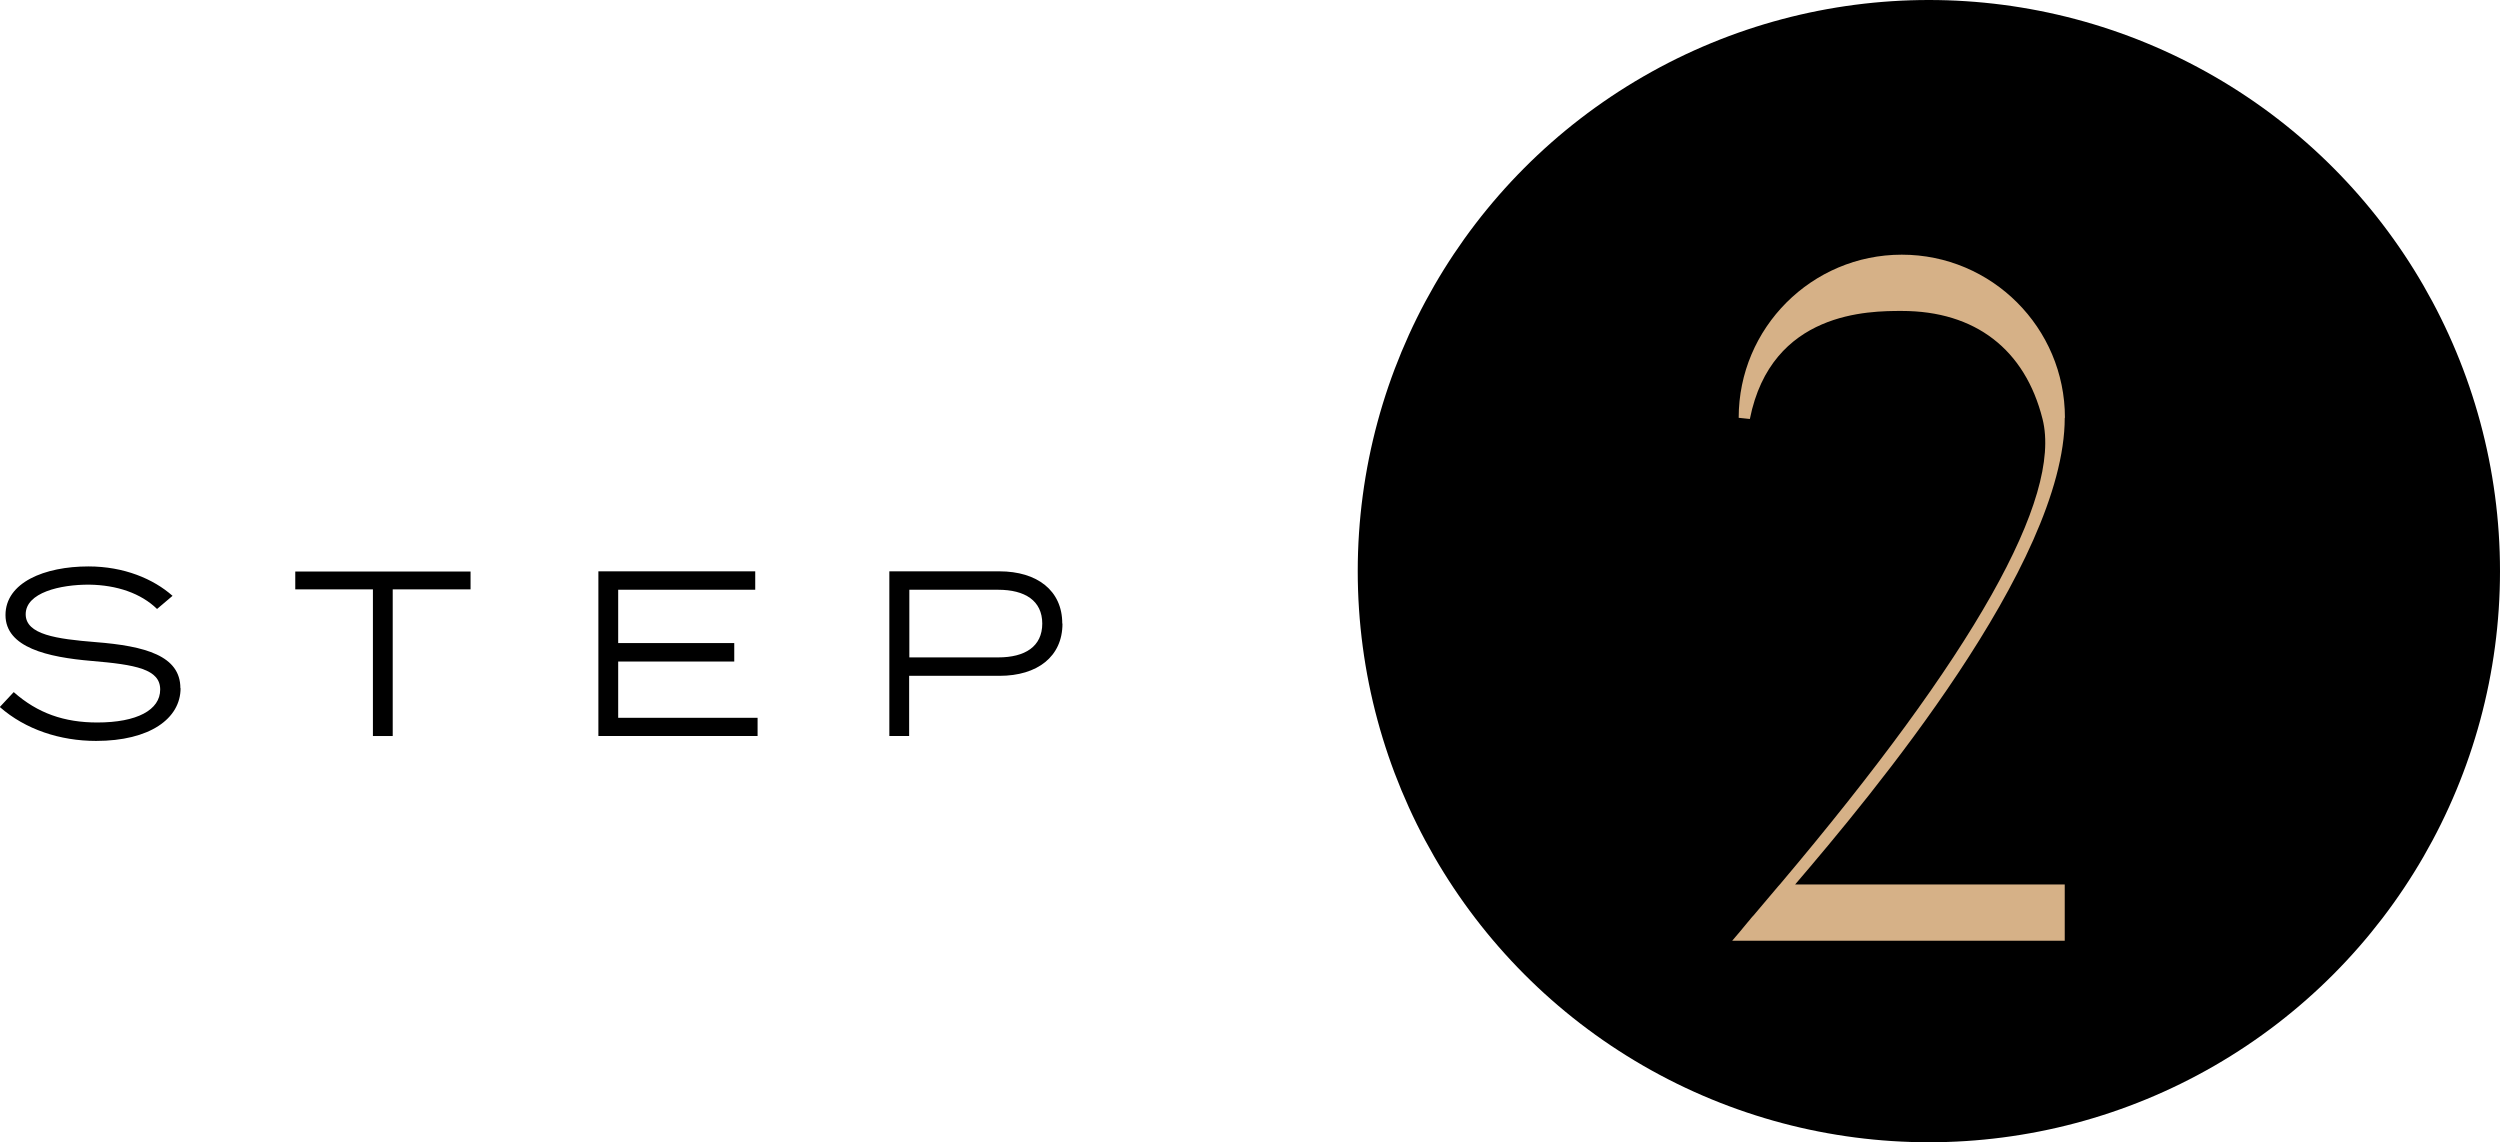 <?xml version="1.0" encoding="UTF-8"?><svg id="_レイヤー_2" xmlns="http://www.w3.org/2000/svg" viewBox="0 0 127.51 58.26"><defs><style>.cls-1{fill:#000;}.cls-1,.cls-2{stroke-width:0px;}.cls-2{fill:#d6b187;}</style></defs><g id="design"><path class="cls-1" d="M9.21,35.1c0,1.55-1.57,2.69-4.31,2.69-1.83,0-3.6-.58-4.91-1.73l.71-.76c1.22,1.08,2.58,1.55,4.26,1.55,2.03,0,3.21-.64,3.21-1.68s-1.24-1.27-3.5-1.46c-2.24-.19-4.39-.68-4.39-2.34s1.99-2.48,4.23-2.48c1.82,0,3.32.64,4.29,1.5l-.79.67c-.82-.8-2.05-1.22-3.45-1.24-1.5-.01-3.25.41-3.25,1.51,0,1.04,1.58,1.26,3.56,1.42,2.55.2,4.33.7,4.33,2.35Z"/><path class="cls-1" d="M24,30.06h-3.97v7.48h-1.01v-7.48h-3.96v-.91h8.94v.91Z"/><path class="cls-1" d="M38.64,36.6v.94h-8.12v-8.4h8v.94h-6.99v2.72h5.92v.94h-5.92v2.87h7.11Z"/><path class="cls-1" d="M54.19,31.81c0,1.68-1.28,2.66-3.21,2.66h-4.61v3.07h-1.01v-8.4h5.61c1.93,0,3.21.98,3.21,2.66ZM53.16,31.81c0-1.18-.89-1.73-2.25-1.73h-4.53v3.45h4.53c1.37,0,2.25-.55,2.25-1.73Z"/><circle class="cls-1" cx="98.38" cy="29.13" r="29.13"/><path class="cls-2" d="M105.31,21.31c0,7.47-9.9,19.3-13.75,23.8h13.75v2.87h-16.96l.4-.47.38-.46s.08-.09.12-.14c.03-.05.09-.11.15-.18l.03-.03,1.26-1.49s.06-.07.09-.1c9.9-11.72,14.4-19.71,13.4-23.73-.89-3.56-3.44-5.52-7.18-5.52-1.65,0-6.65,0-7.75,5.51l-.57-.06c0-4.59,3.73-8.32,8.32-8.32s8.32,3.73,8.32,8.32Z"/></g></svg>